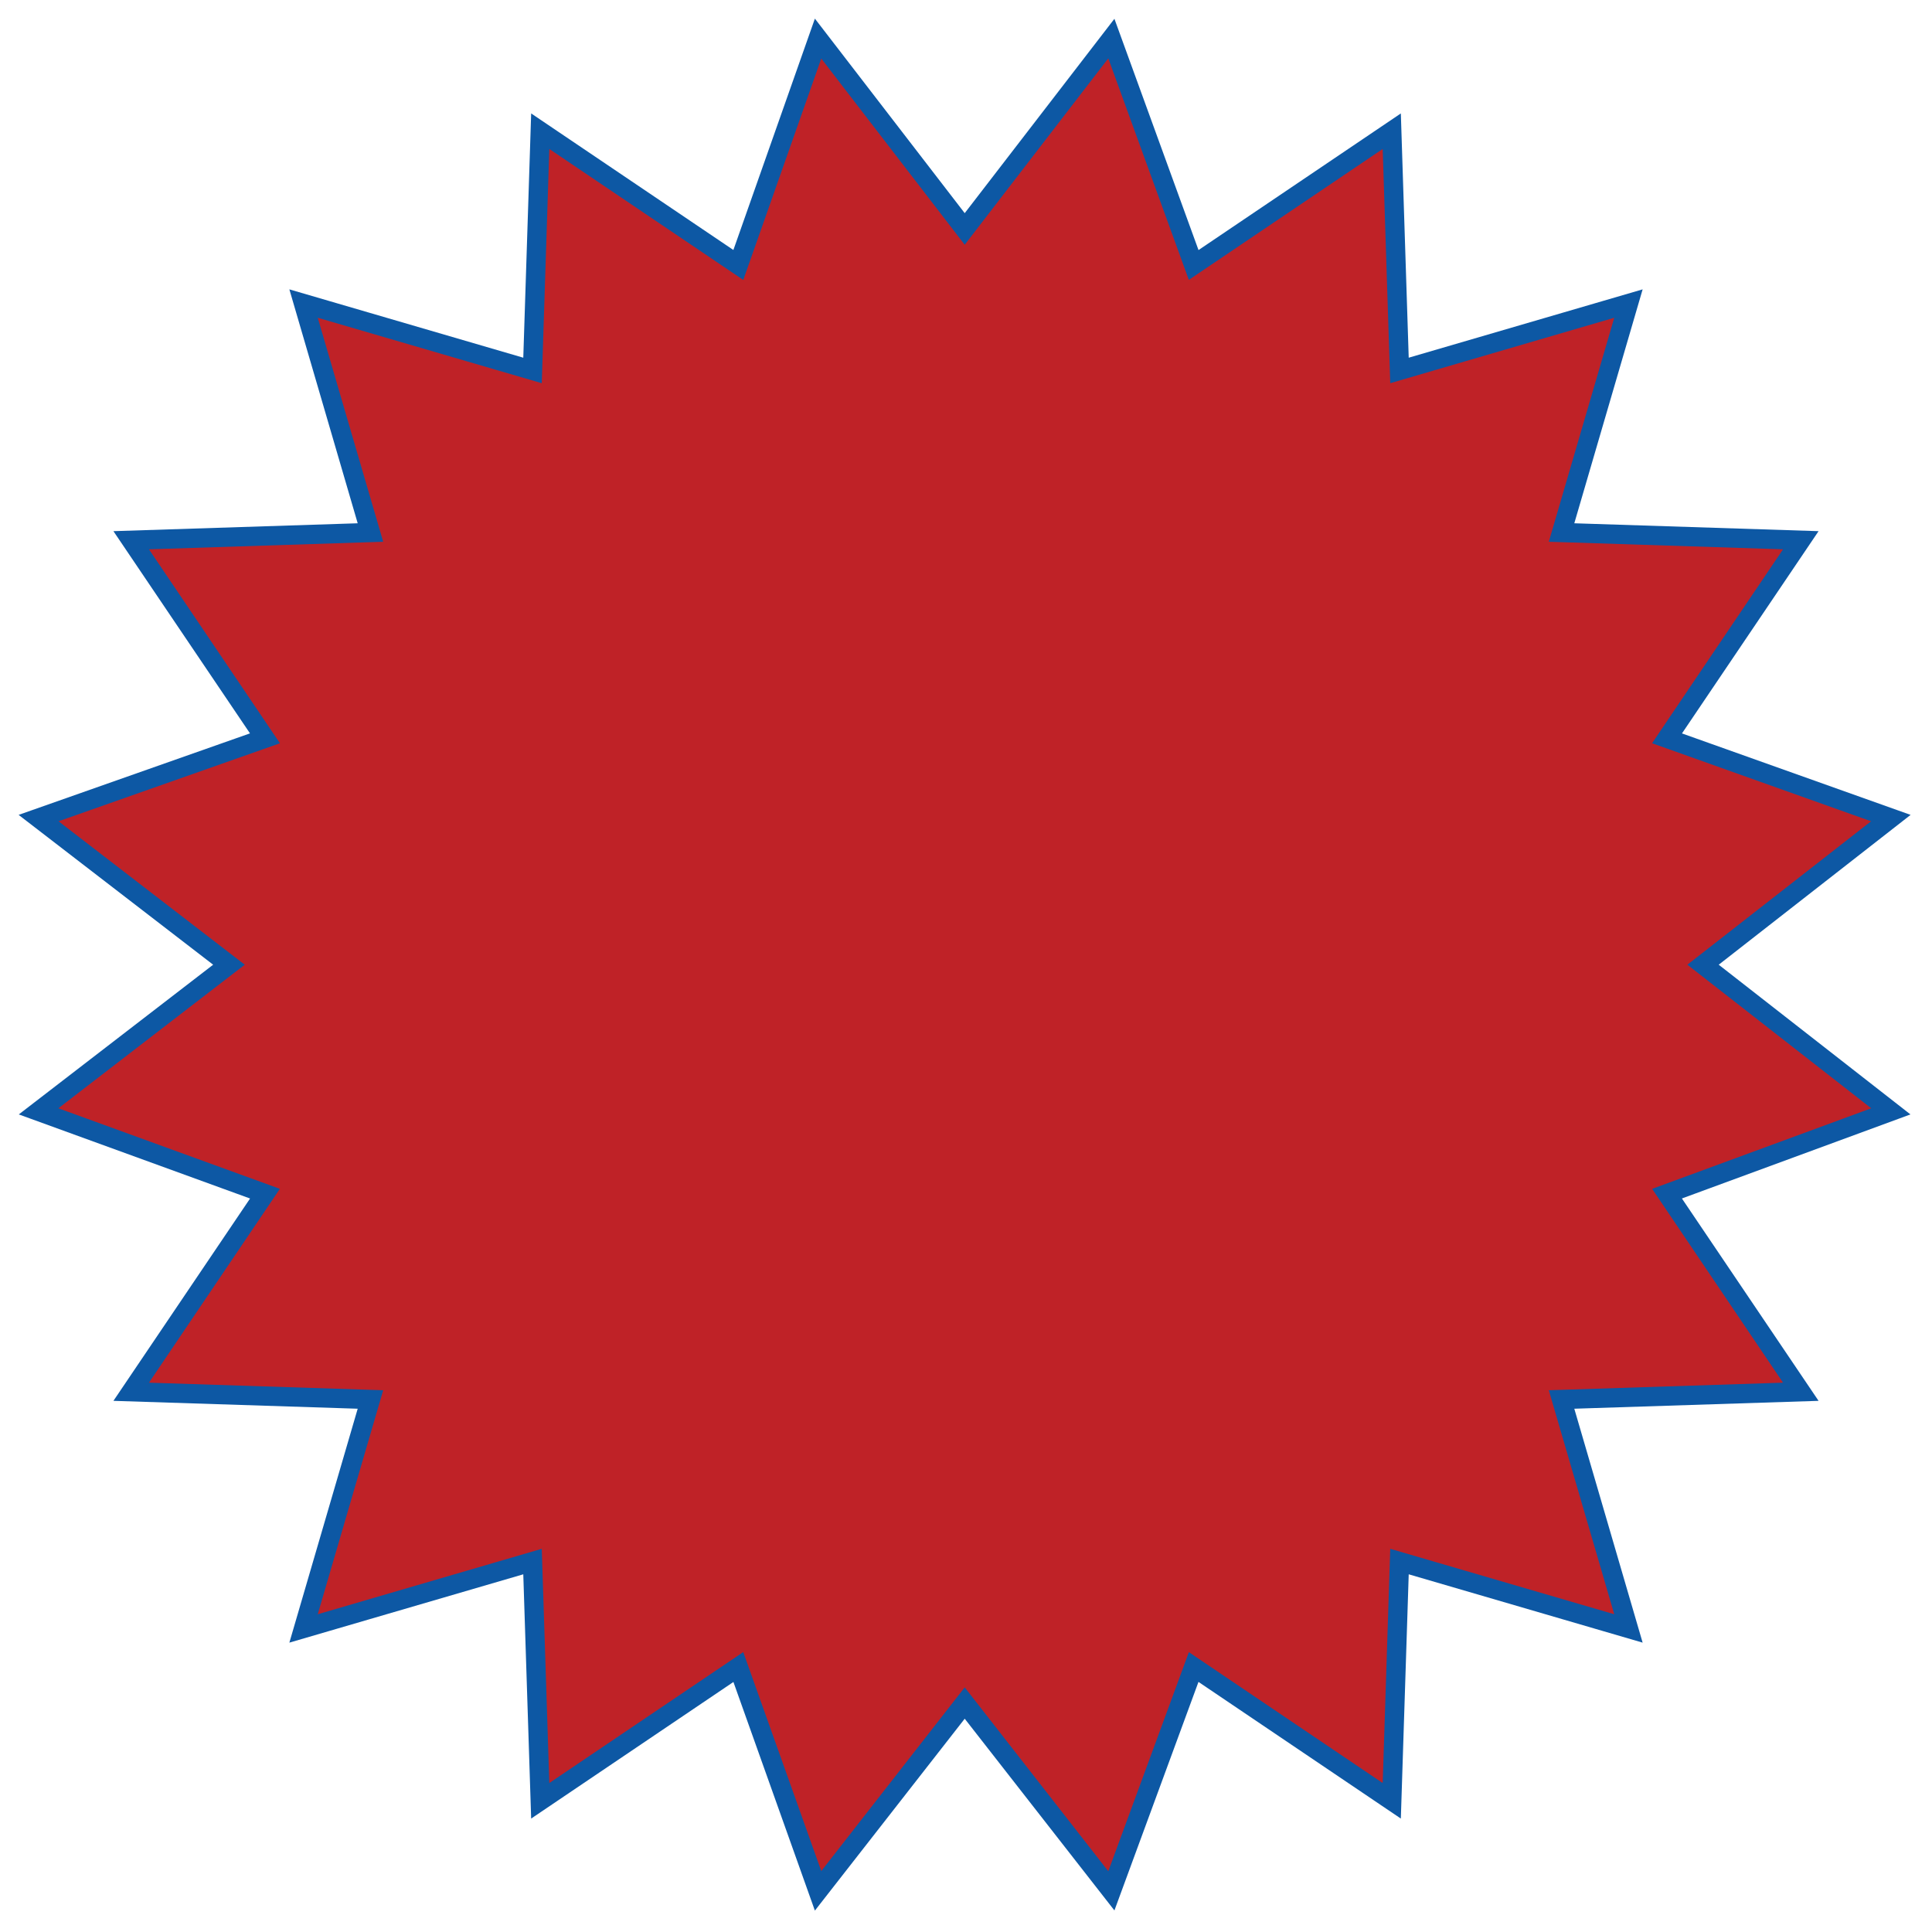 <svg version="1.1" id="Layer_1" xmlns="http://www.w3.org/2000/svg" xmlns:xlink="http://www.w3.org/1999/xlink" x="0px" y="0px" viewBox="0 0 75.1 75.1" style="enable-background:new 0 0 75.1 75.1;" xml:space="preserve" width="100%" height="100%" preserveAspectRatio="none"><style type="text/css"> .st0{fill-rule:evenodd;clip-rule:evenodd;fill:#BF2227;stroke:#0D58A4;stroke-width:0.75;stroke-miterlimit:10;} </style><polygon class="st0" points="37.5,8.9 43.2,1.5 46.4,10.3 54.1,5.1 54.4,14.4 63.3,11.8 60.7,20.7 70,21 64.8,28.7 73.5,31.8 66.2,37.5 73.5,43.2 64.8,46.4 70,54.1 60.7,54.4 63.3,63.3 54.4,60.7 54.1,70 46.4,64.8 43.2,73.5 37.5,66.2 31.8,73.5 28.7,64.8 21,70 20.7,60.7 11.8,63.3 14.4,54.4 5.1,54.1 10.3,46.4 1.5,43.2 8.9,37.5 1.5,31.8 10.3,28.7 5.1,21 14.4,20.7 11.8,11.8 20.7,14.4 21,5.1 28.7,10.3 31.8,1.5 "/></svg>